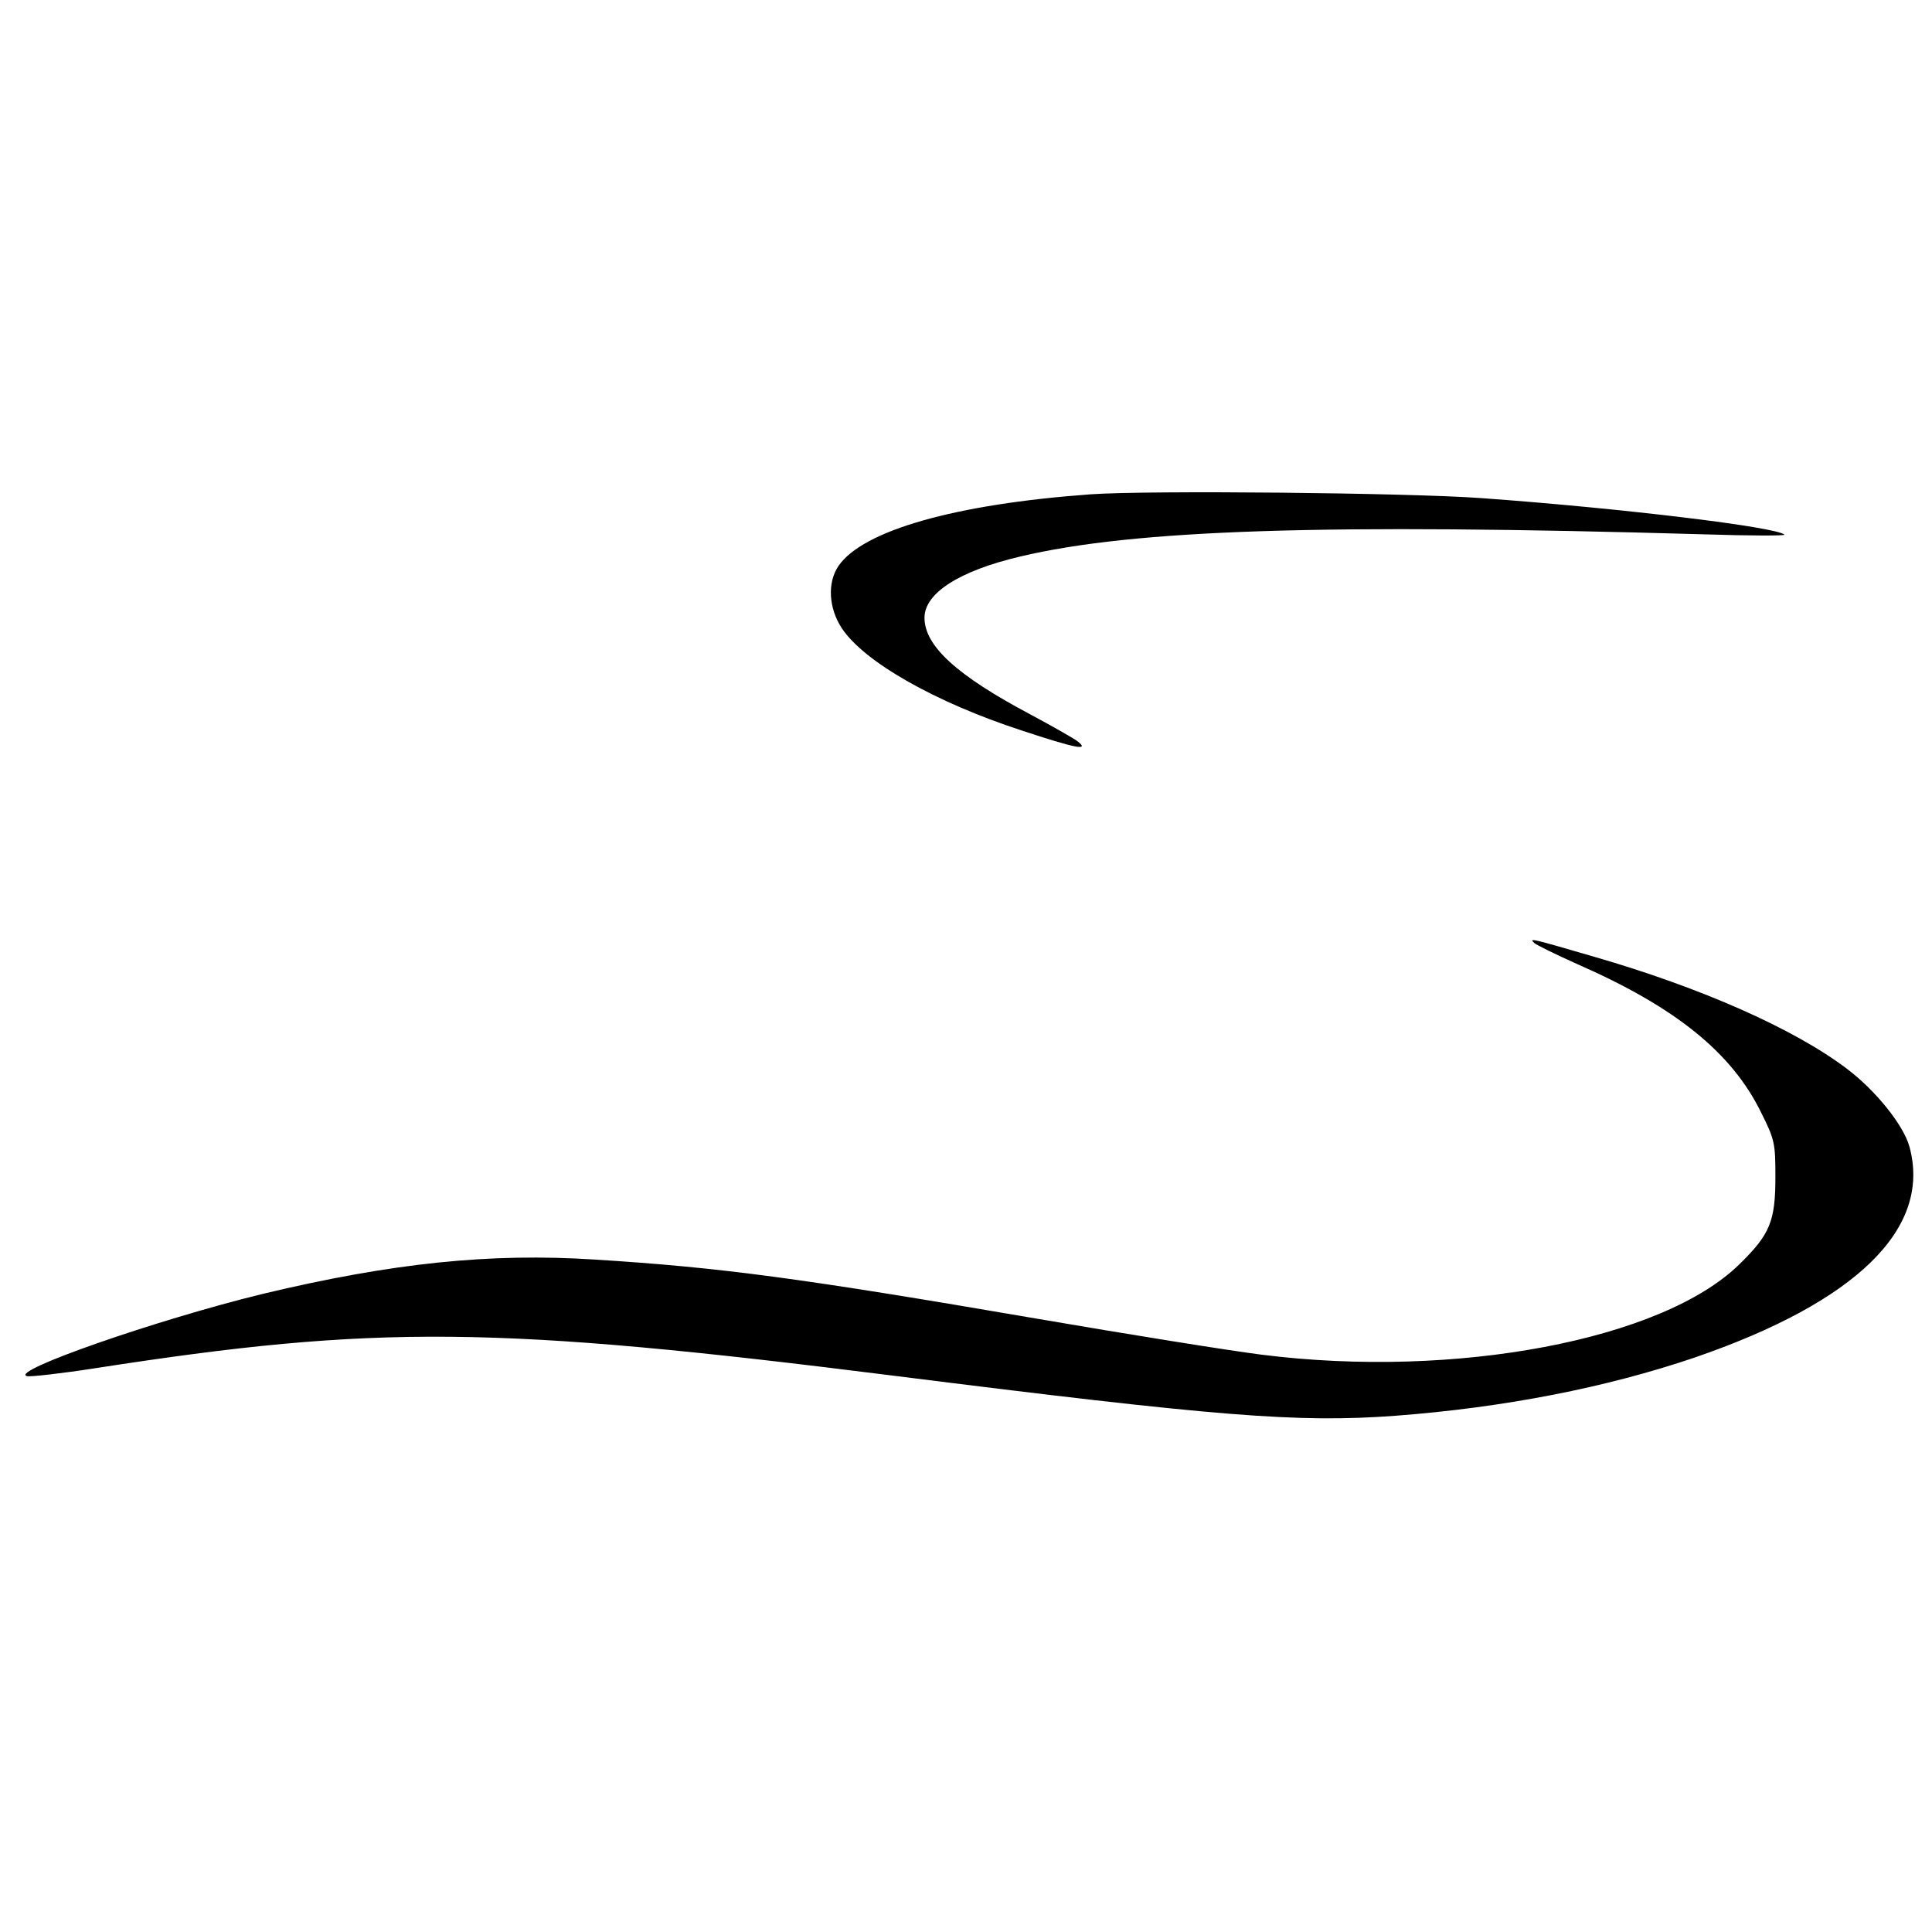 <?xml version="1.0" standalone="no"?>
<!DOCTYPE svg PUBLIC "-//W3C//DTD SVG 20010904//EN"
 "http://www.w3.org/TR/2001/REC-SVG-20010904/DTD/svg10.dtd">
<svg version="1.0" xmlns="http://www.w3.org/2000/svg"
 width="512pt" height="512pt" viewBox="0 0 512 512"
 preserveAspectRatio="xMidYMid meet">
<g transform="translate(0,512) scale(0.1,-0.1)"
fill="#000000" stroke="none">
<path d="M2890 3810 c-359 -26 -604 -96 -668 -190 -30 -44 -26 -112 9 -165 59
-89 247 -196 477 -271 142 -47 182 -55 147 -28 -11 8 -67 40 -125 71 -194 103
-280 181 -280 256 0 65 92 124 253 162 303 72 808 88 1812 59 121 -4 217 -4
214 -1 -18 20 -430 70 -804 97 -192 14 -882 21 -1035 10z"/>
<path d="M4066 2621 c5 -5 56 -30 114 -56 260 -114 409 -234 487 -393 36 -72
38 -81 38 -171 0 -117 -14 -152 -95 -231 -204 -201 -754 -305 -1267 -240 -87
11 -354 54 -593 95 -629 108 -839 136 -1173 157 -279 18 -538 -9 -881 -91
-279 -68 -676 -206 -624 -218 9 -2 90 7 180 21 747 116 1062 113 2118 -20 858
-108 1068 -125 1327 -106 291 22 560 75 793 154 431 148 630 343 570 560 -16
57 -90 149 -166 206 -140 106 -387 215 -671 297 -165 48 -172 50 -157 36z"/>
</g>
</svg>
